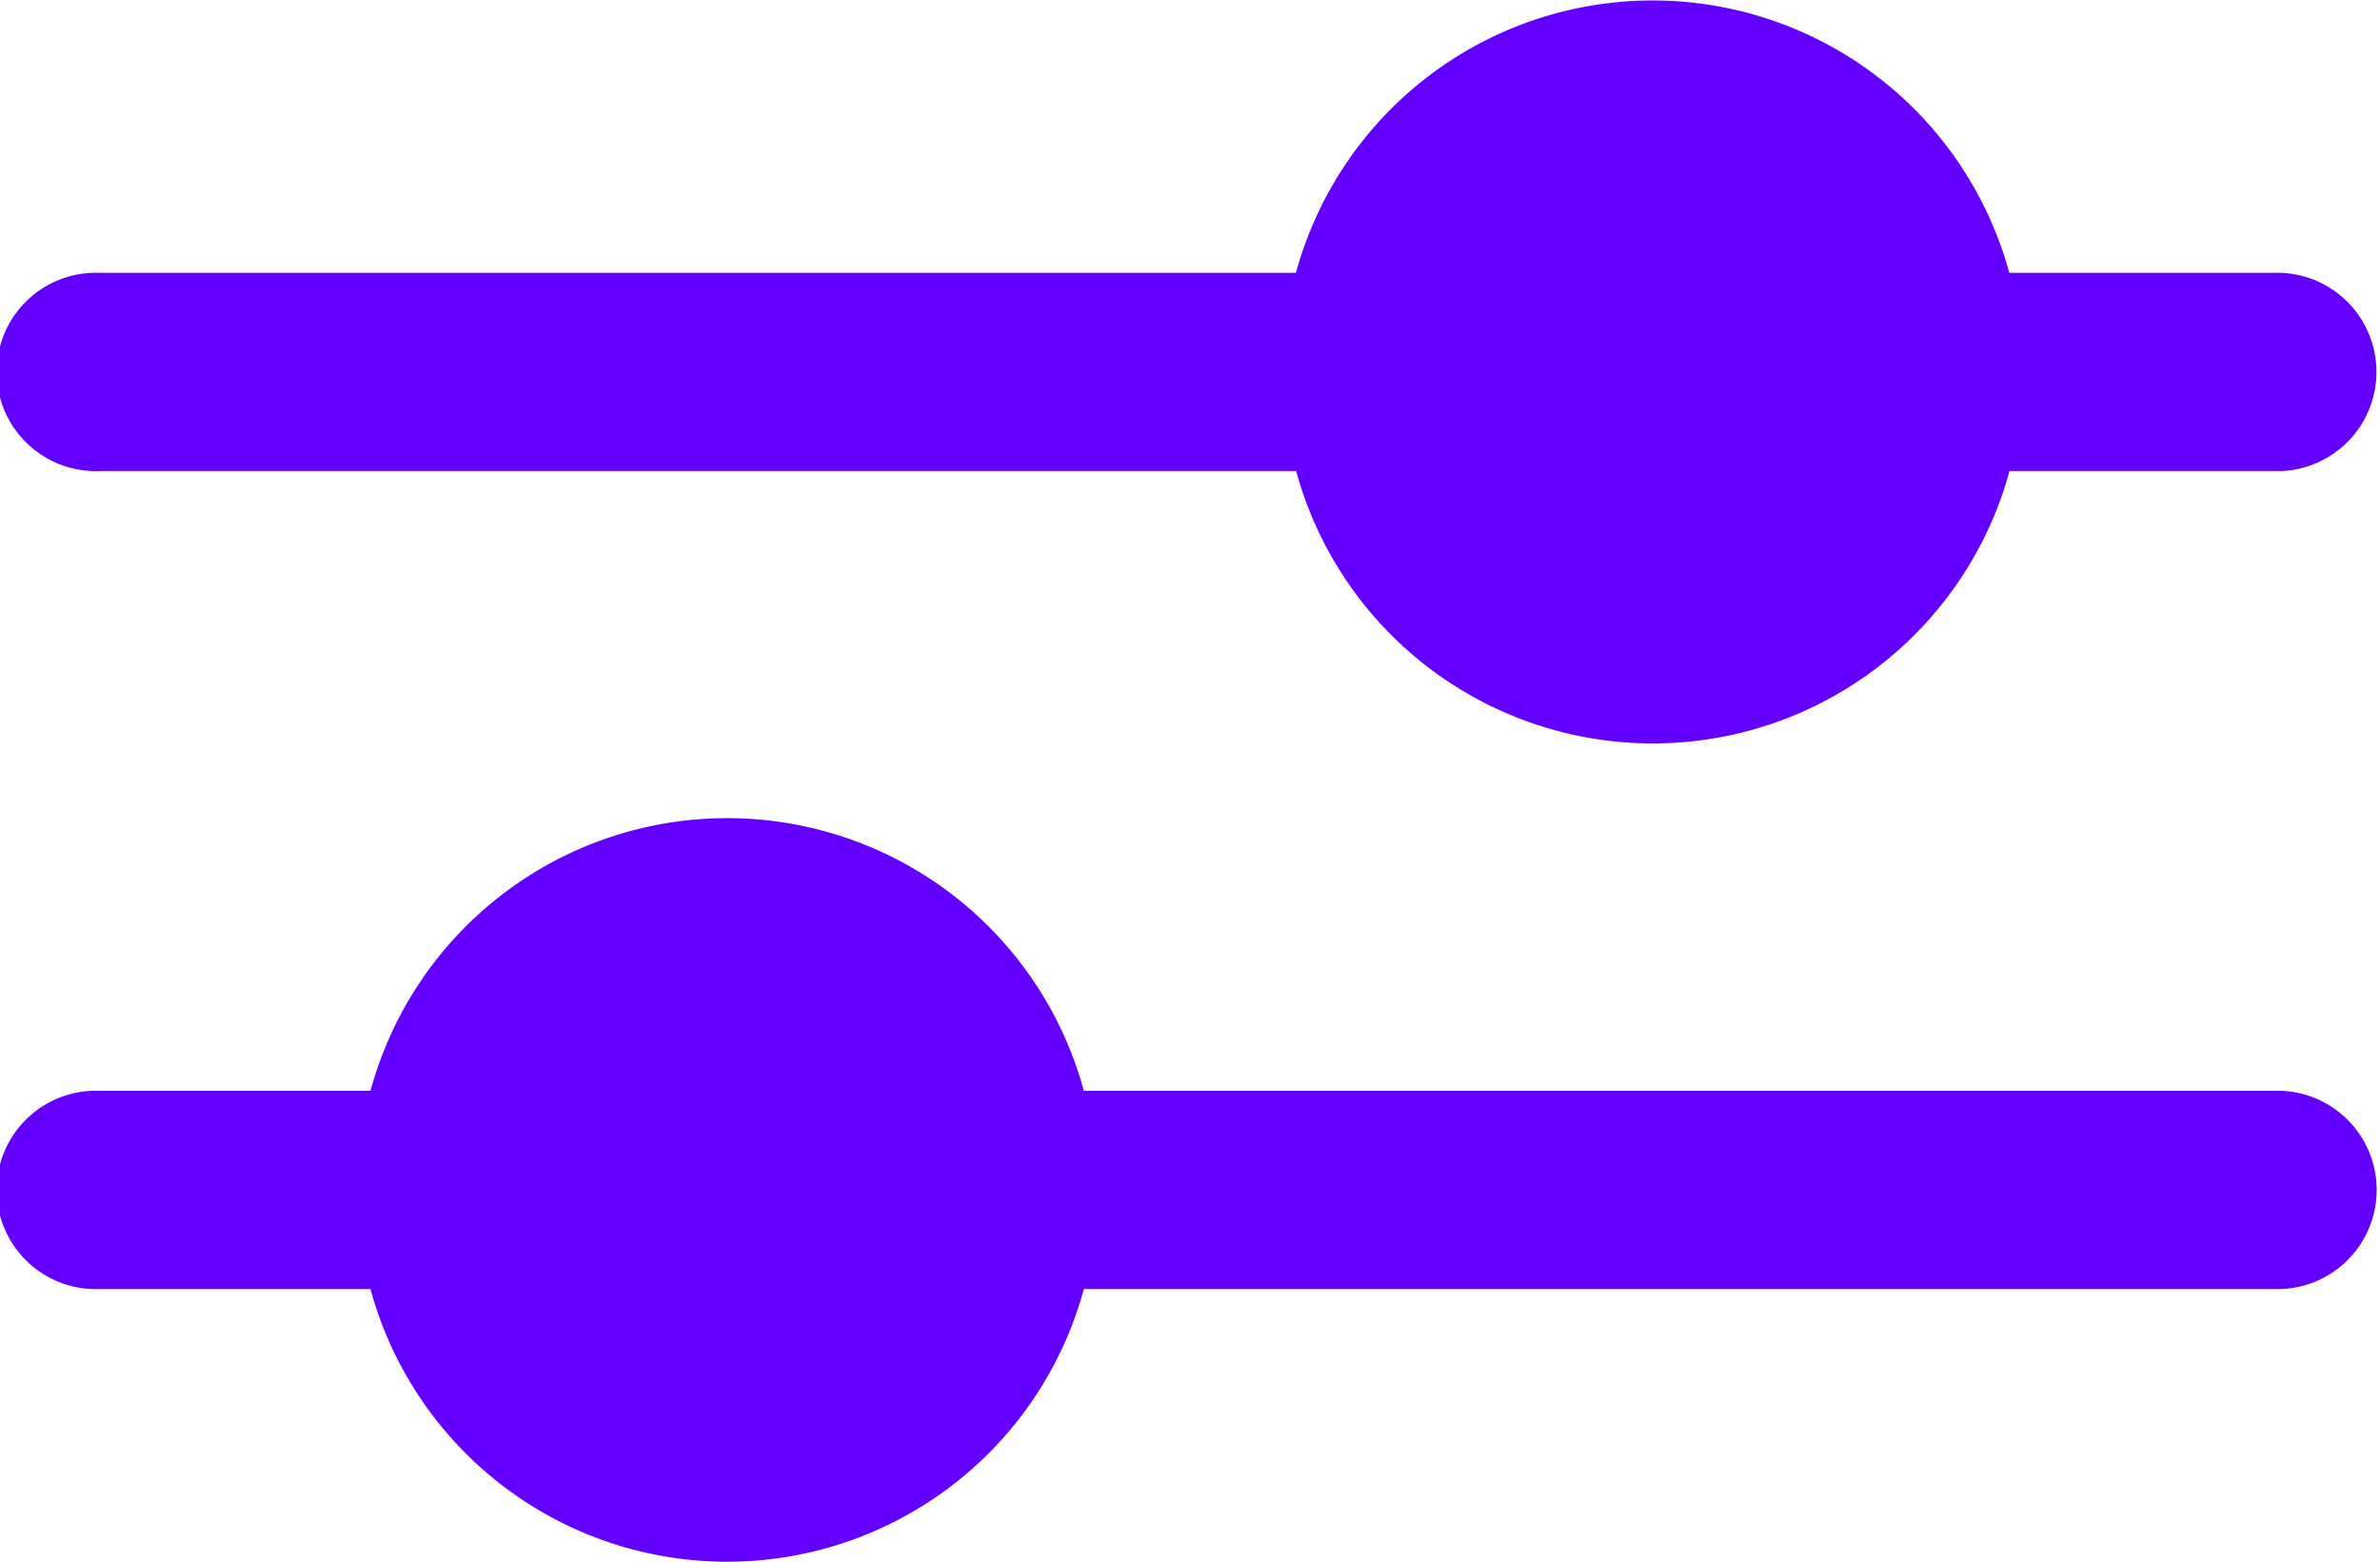 <svg xmlns="http://www.w3.org/2000/svg" width="21.353" height="14.016" viewBox="0 0 21.353 14.016"><g id="icona-configura-offerta" transform="translate(21.379)"><path id="Tracciato_39" data-name="Tracciato 39" d="M20.489,4.227H18.055a3.317,3.317,0,0,1-6.4,0H.916a.89.89,0,1,1,0-1.779H11.653a3.317,3.317,0,0,1,6.4,0h2.434a.89.89,0,0,1,0,1.779Z" transform="translate(-21.405 0)" fill="#6400ff"></path><path id="Tracciato_40" data-name="Tracciato 40" d="M.916,178.428H3.35a3.316,3.316,0,0,1,6.4,0H20.489a.89.89,0,0,1,0,1.779H9.75a3.316,3.316,0,0,1-6.4,0H.916a.89.89,0,1,1,0-1.779Z" transform="translate(-21.405 -168.64)" fill="#6400ff"></path></g></svg>